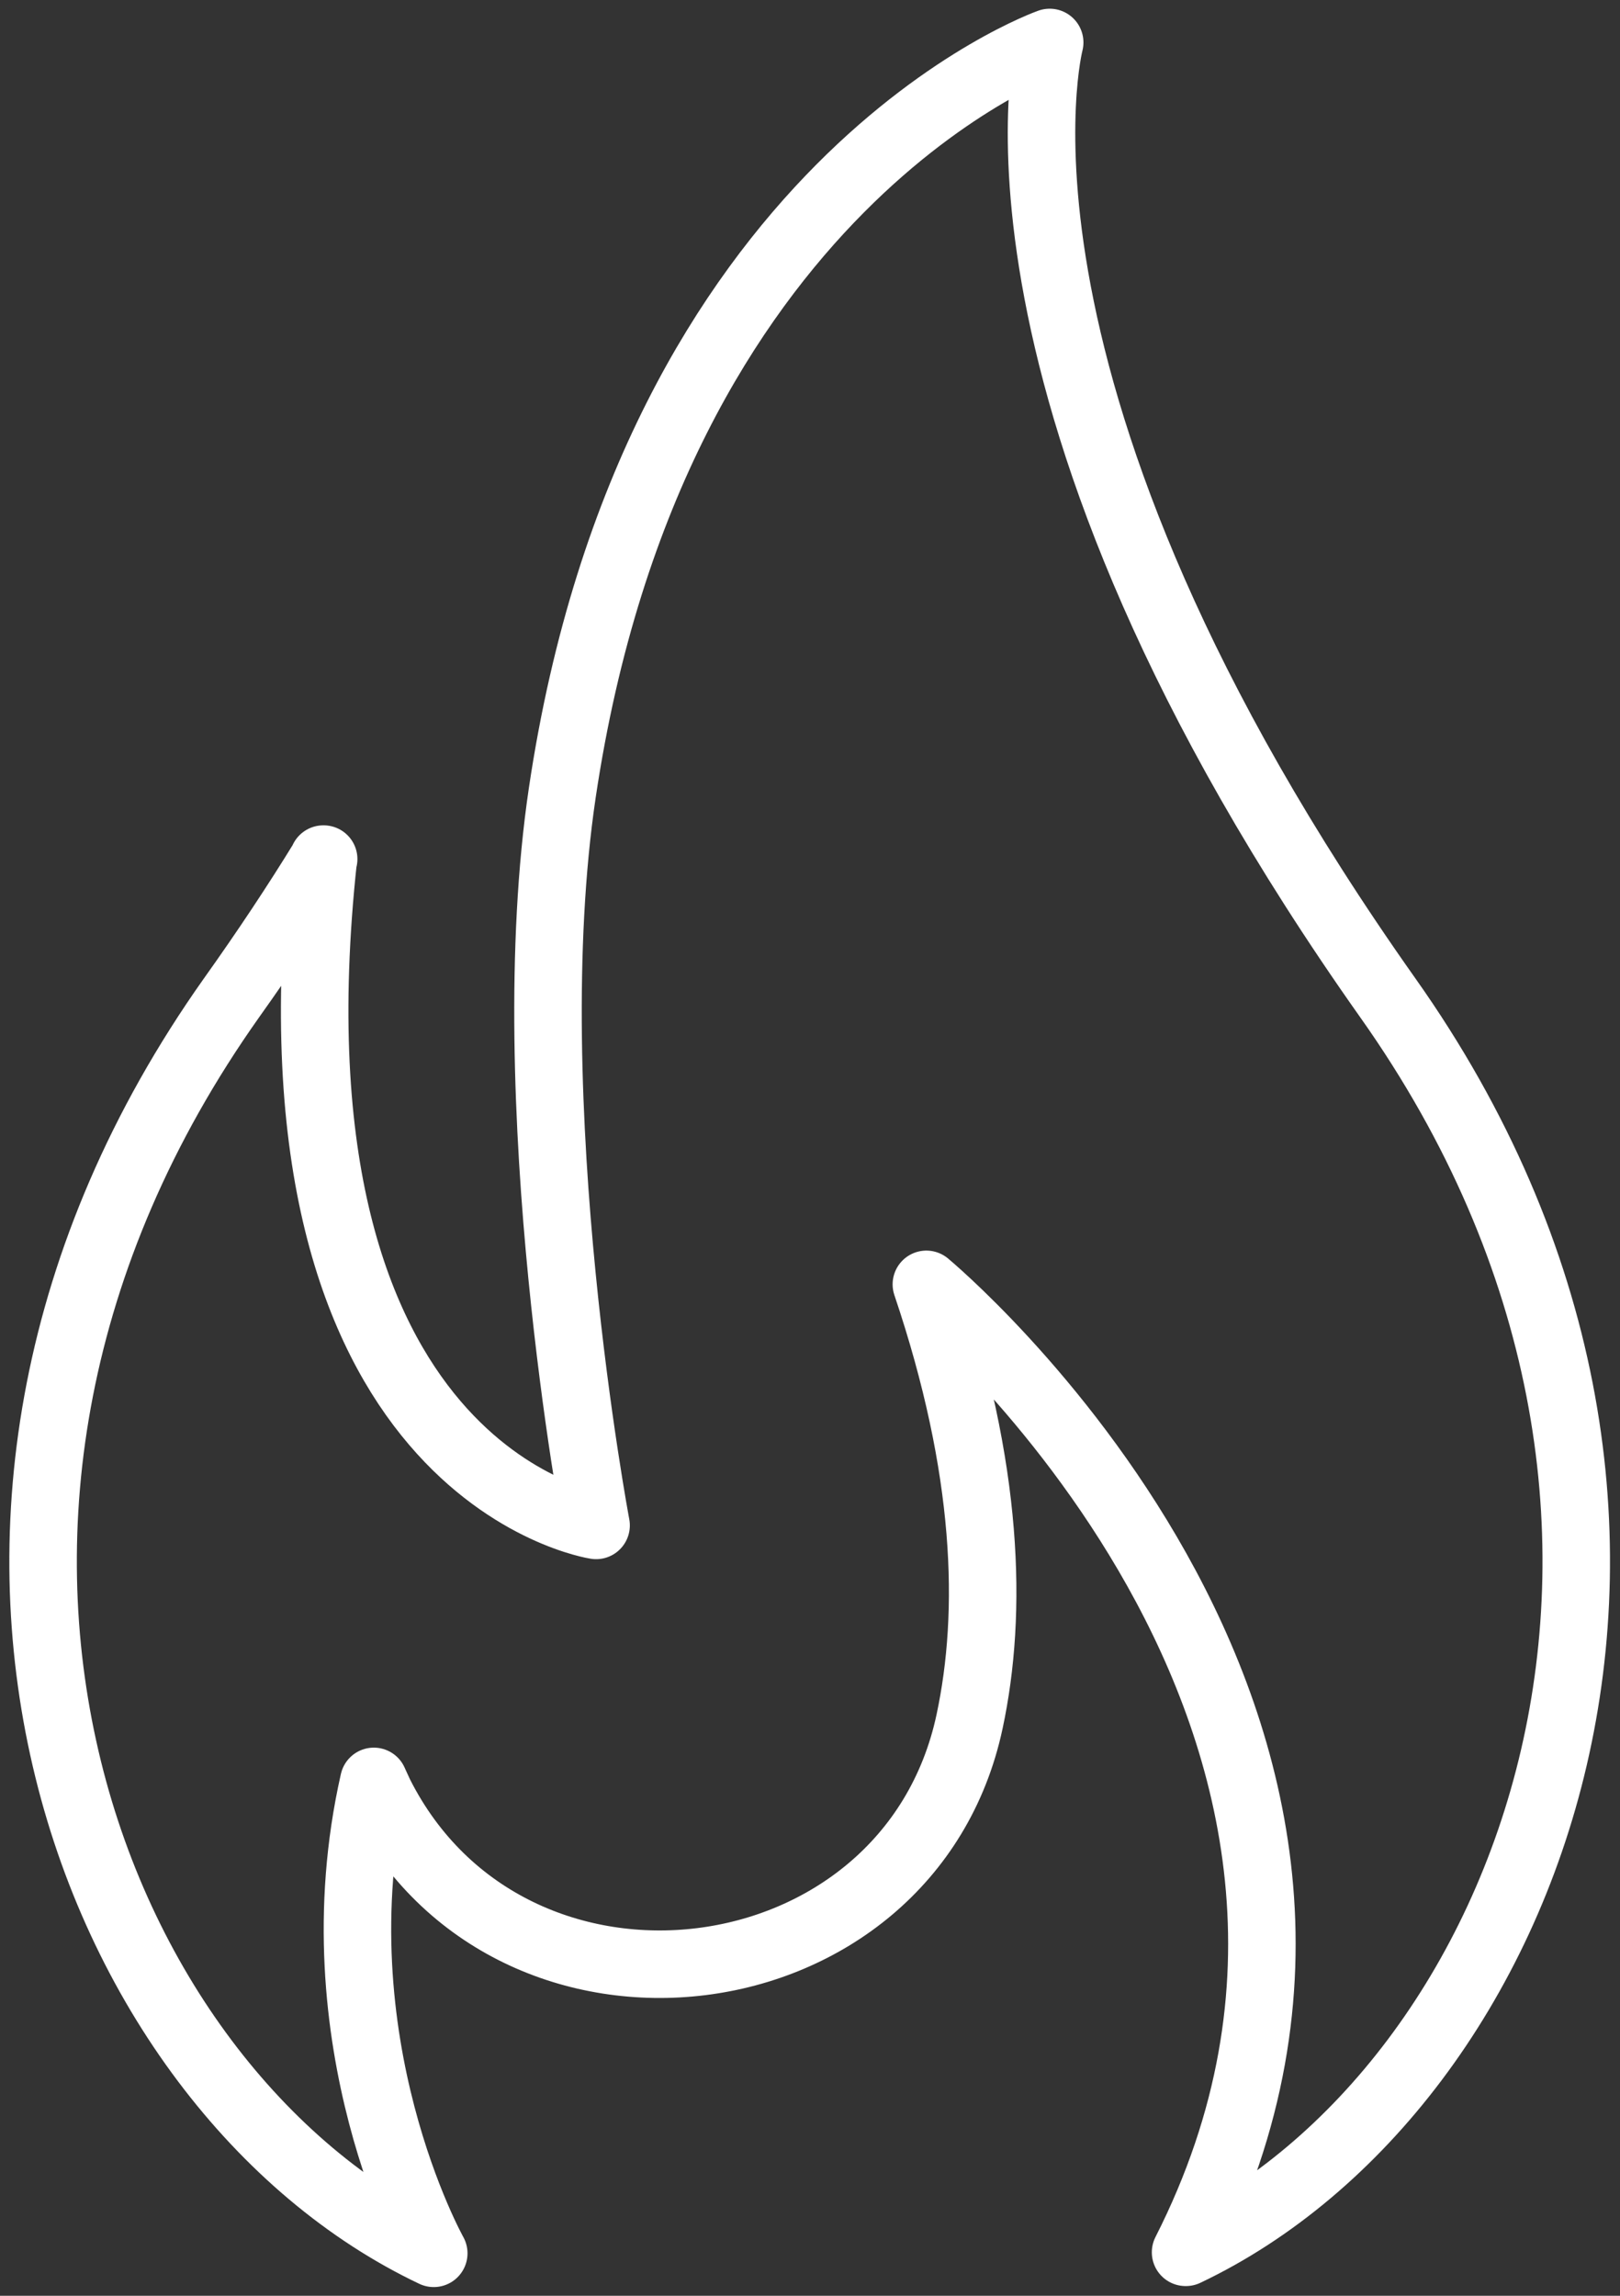 <svg width="24" height="34" viewBox="0 0 24 34" fill="none" xmlns="http://www.w3.org/2000/svg">
<rect x="0" y="0" width="24" height="34" fill="#333333" stroke="none"/>
<g clip-path="url(#clip0_4539_2168)">
<path d="M17.569 33.356C22.689 30.924 25.987 22.445 20.563 14.782C14.194 5.78 15.551 0.629 15.551 0.629C15.551 0.629 9.677 2.694 8.33 11.741C7.649 16.328 8.831 22.591 8.831 22.591C8.831 22.591 3.804 21.831 4.79 12.723H4.795C4.387 13.388 3.933 14.072 3.427 14.782C-1.997 22.445 1.301 30.939 6.426 33.371C6.426 33.371 4.666 30.234 5.538 26.382C5.538 26.382 5.569 26.453 5.626 26.574C7.566 30.42 13.466 29.695 14.364 25.496C14.71 23.875 14.648 21.755 13.724 19.021C13.724 19.021 21.548 25.511 17.564 33.356H17.569Z" stroke="white" stroke-linecap="round" stroke-linejoin="round"/>
</g>
<defs>
<clipPath id="clip0_4539_2168">
<rect width="24" height="34" fill="white"/>
</clipPath>
</defs>
</svg>
